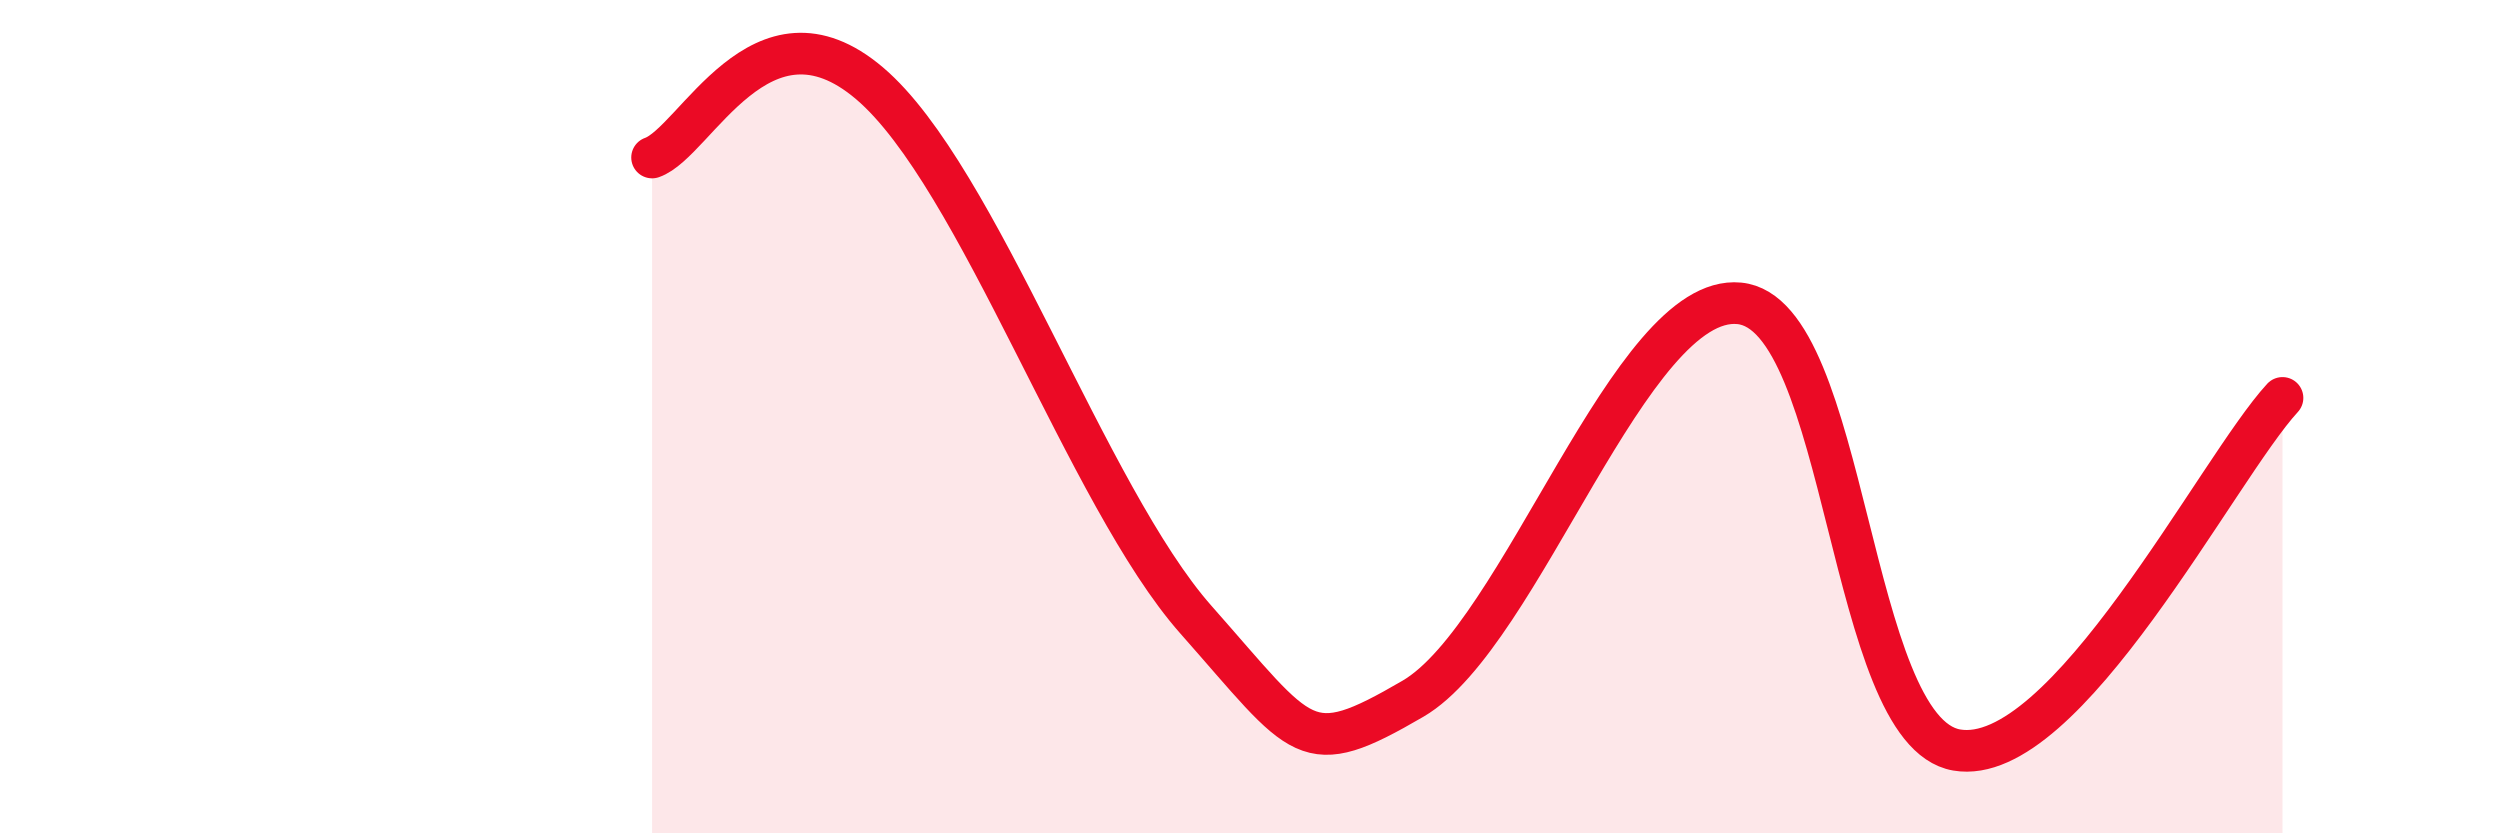 
    <svg width="60" height="20" viewBox="0 0 60 20" xmlns="http://www.w3.org/2000/svg">
      <path
        d="M 15.65,3.78 C 16.69,3.42 18.26,-0.22 20.87,2 C 23.48,4.22 26.09,11.92 28.7,14.87 C 31.31,17.82 31.3,18.29 33.91,16.77 C 36.52,15.25 39.13,7.03 41.74,7.28 C 44.35,7.53 44.35,17.55 46.96,18 C 49.57,18.45 53.22,11.24 54.78,9.55L54.78 20L15.65 20Z"
        fill="#EB0A25"
        opacity="0.1"
        stroke-linecap="round"
        stroke-linejoin="round"
      />
      <path
        d="M 15.65,3.78 C 16.69,3.42 18.26,-0.22 20.87,2 C 23.48,4.22 26.09,11.92 28.7,14.87 C 31.31,17.82 31.3,18.29 33.91,16.77 C 36.52,15.25 39.13,7.03 41.74,7.28 C 44.35,7.53 44.35,17.55 46.96,18 C 49.57,18.45 53.22,11.24 54.78,9.55"
        stroke="#EB0A25"
        stroke-width="1"
        fill="none"
        stroke-linecap="round"
        stroke-linejoin="round"
      />
    </svg>
  